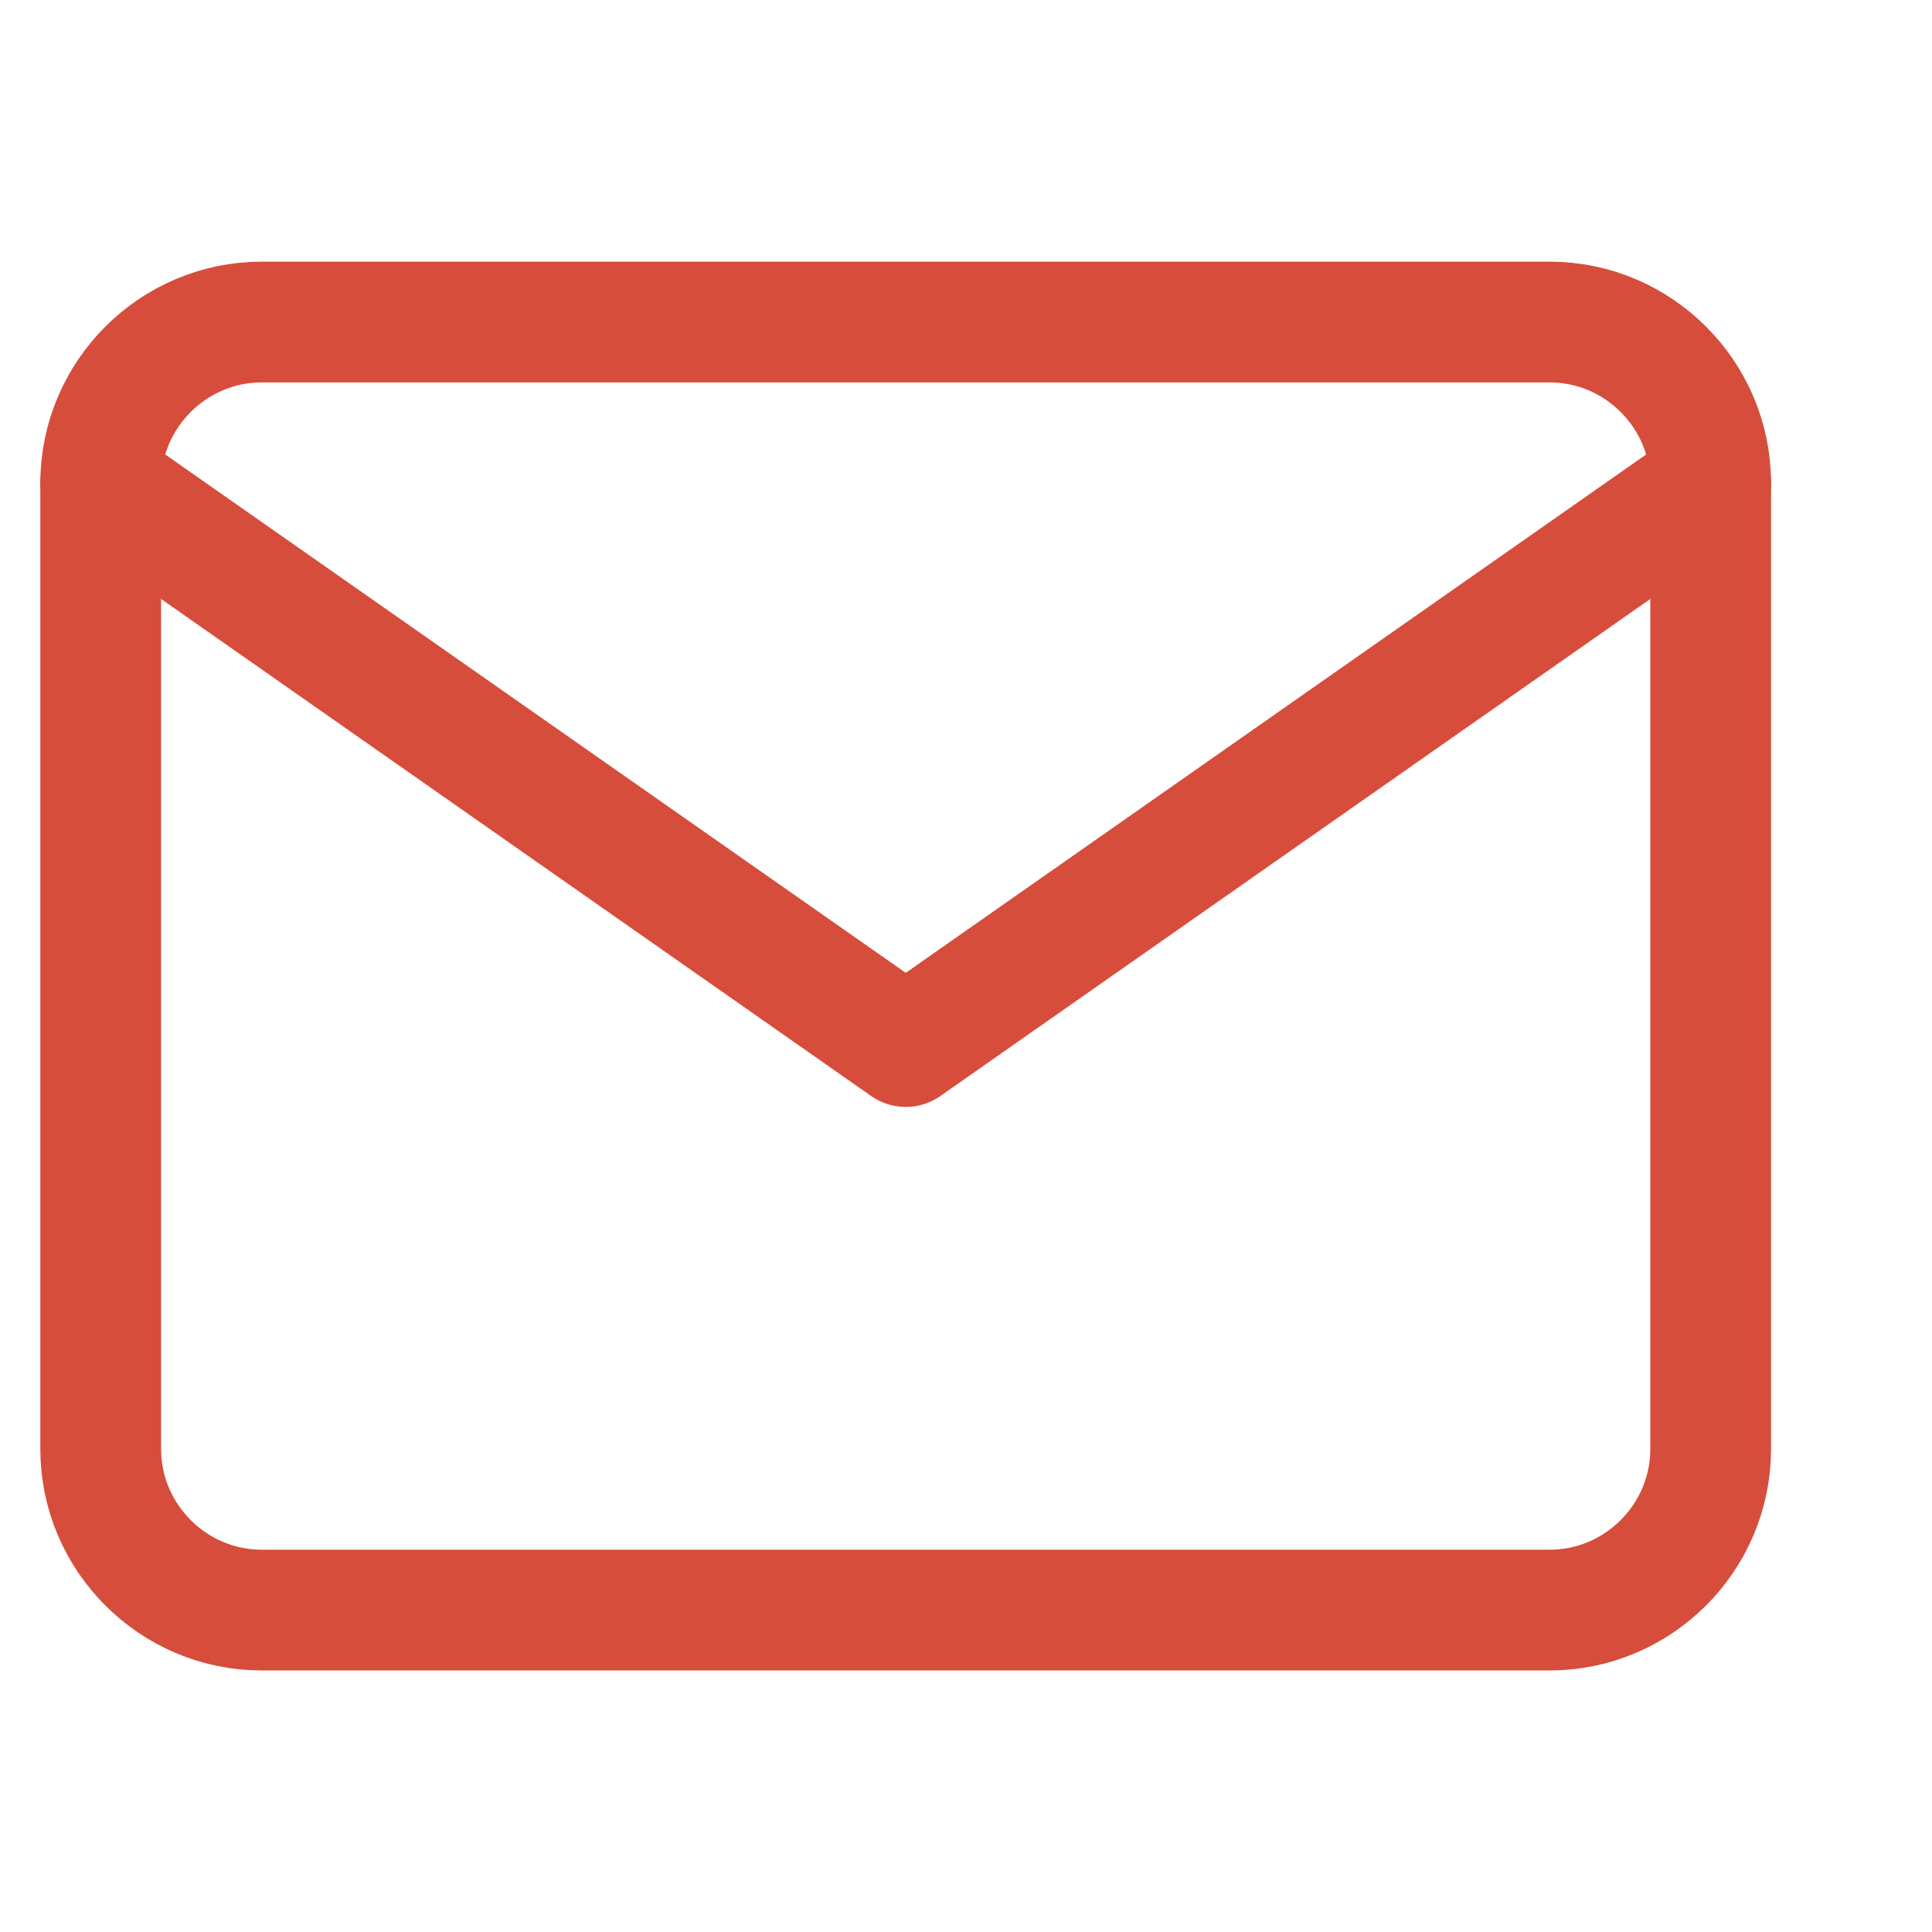 <?xml version="1.0" encoding="UTF-8"?>
<svg xmlns="http://www.w3.org/2000/svg" width="16" height="16" viewBox="0 0 16 16" fill="none">
  <path d="M2.167 2.667H12.834C13.567 2.667 14.167 3.267 14.167 4V12C14.167 12.734 13.567 13.334 12.834 13.334H2.167C1.434 13.334 0.834 12.734 0.834 12V4C0.834 3.267 1.434 2.667 2.167 2.667Z" stroke="#D64D3C" stroke-linecap="round" stroke-linejoin="round"></path>
  <path d="M14.167 4L7.501 8.667L0.834 4" stroke="#D64D3C" stroke-linecap="round" stroke-linejoin="round"></path>
</svg>
